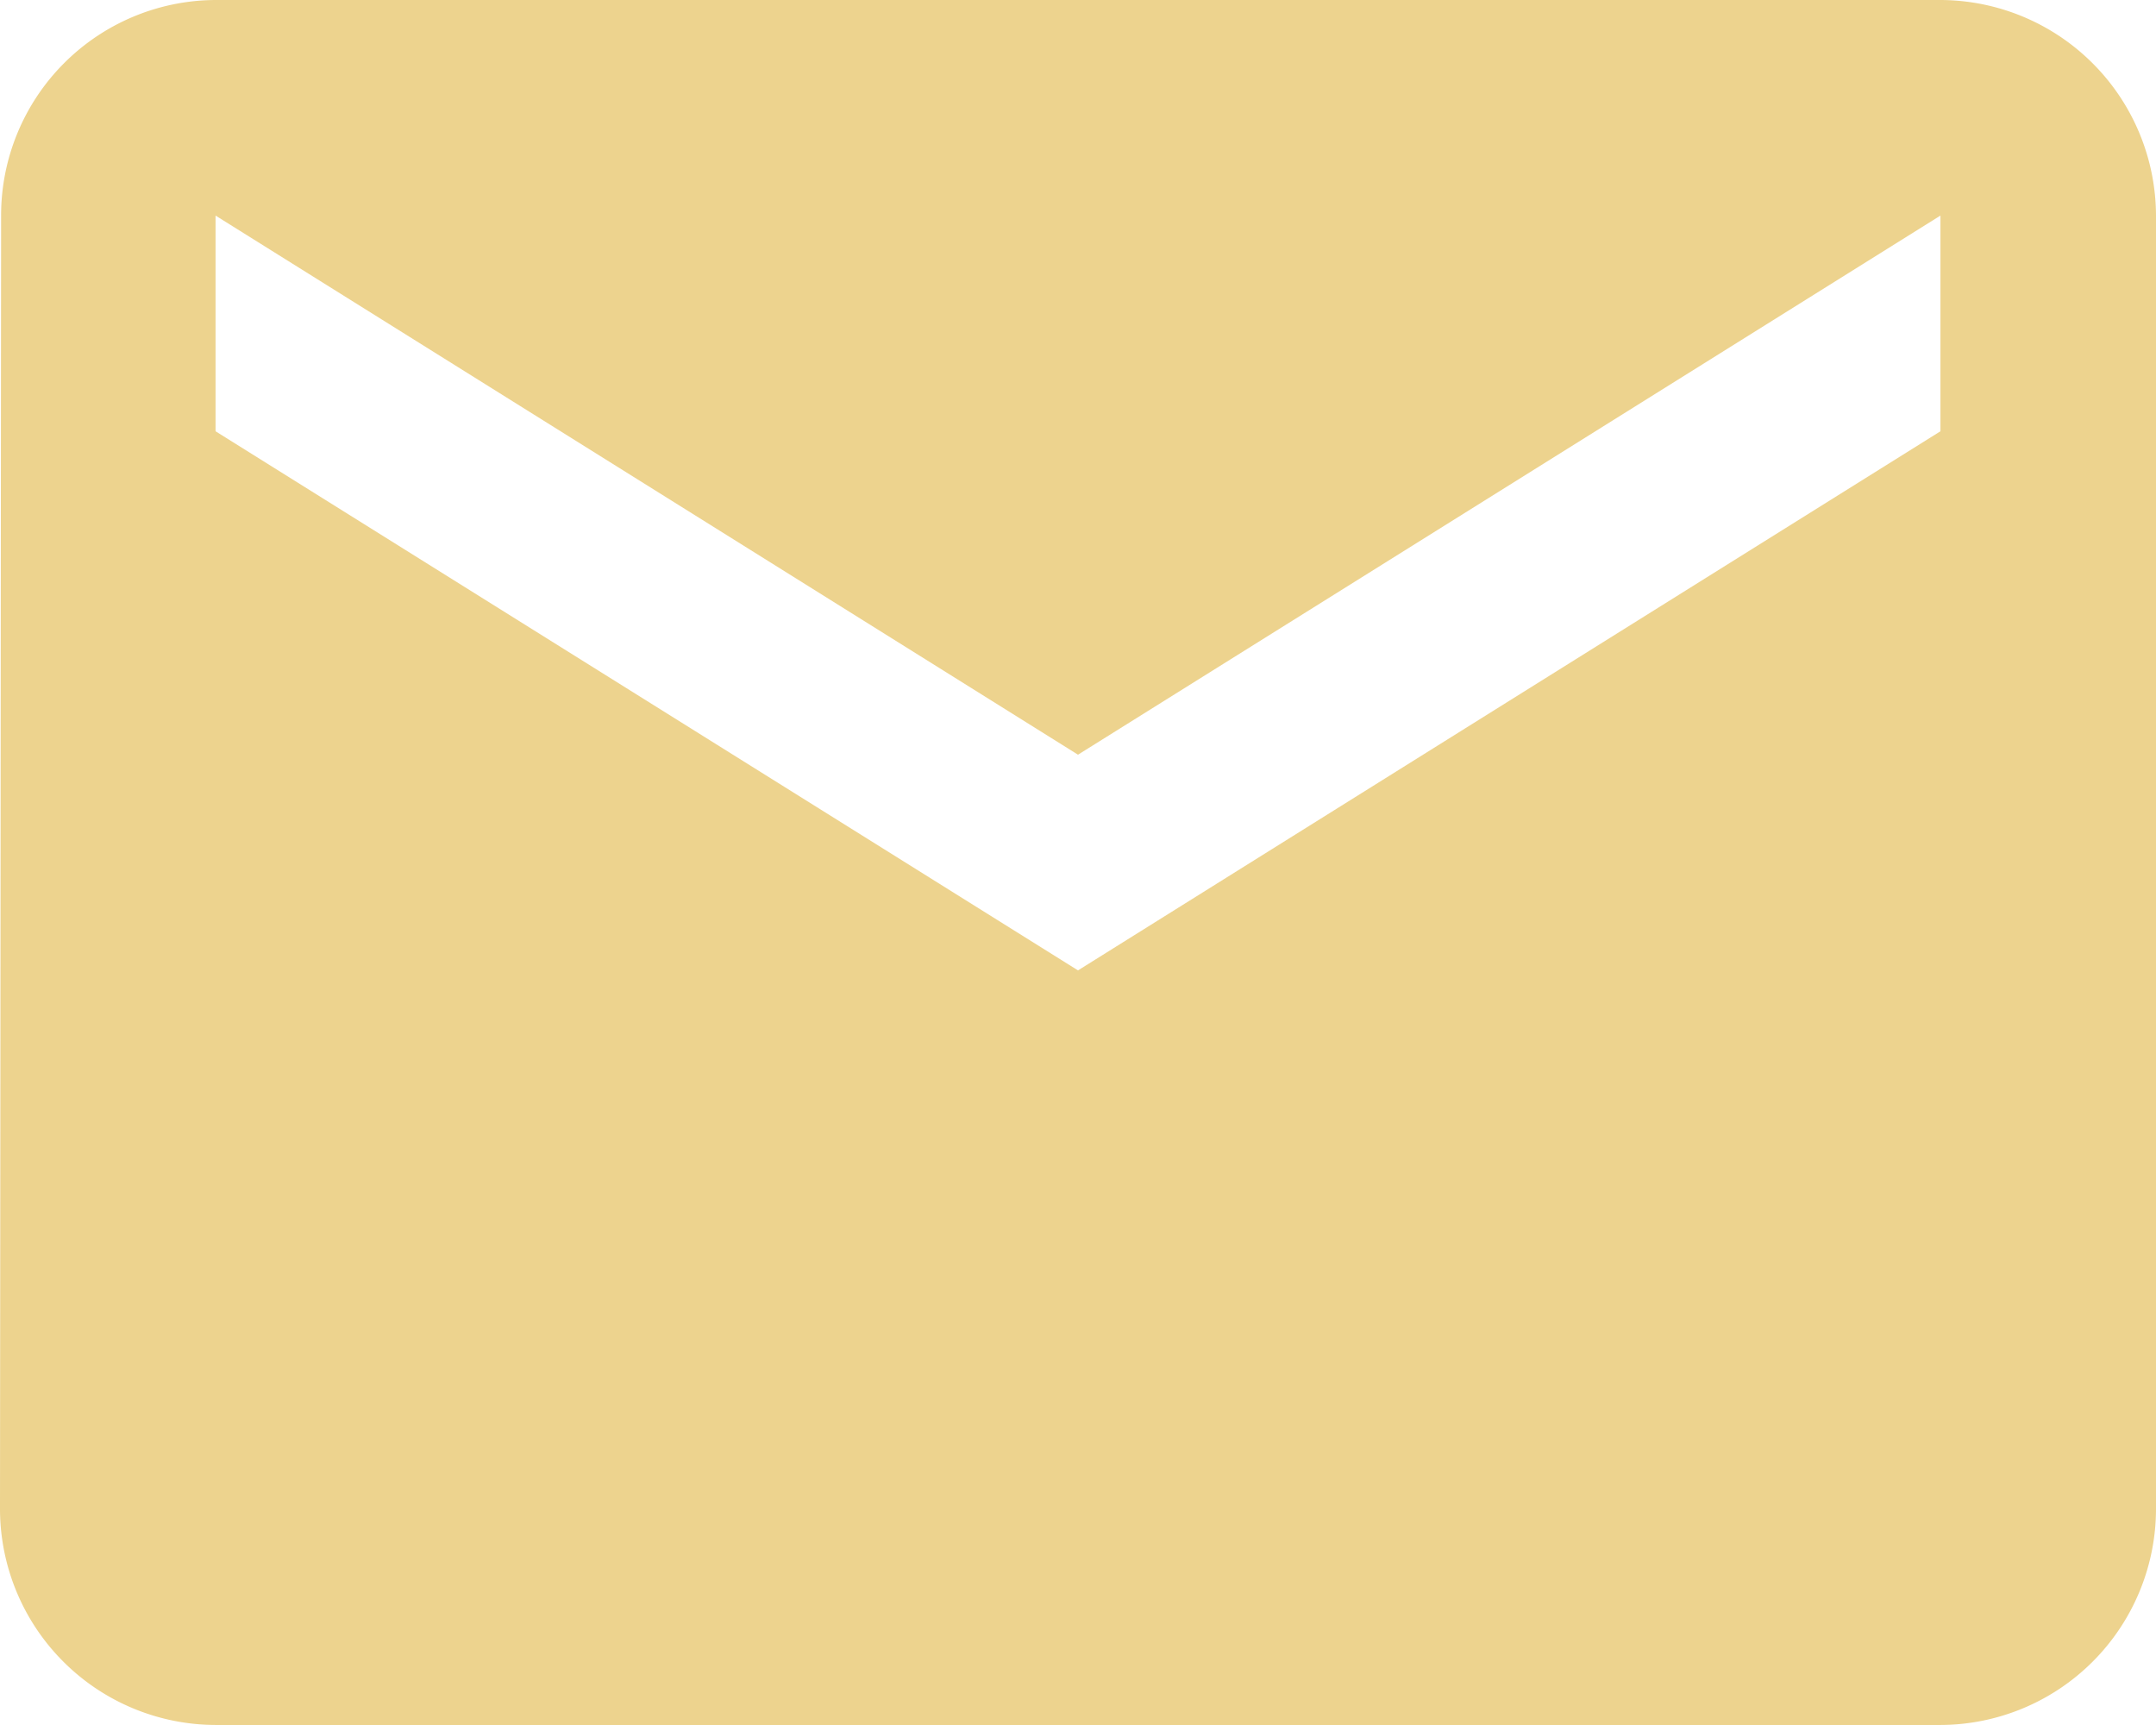 <svg xmlns="http://www.w3.org/2000/svg" width="19.474" height="15.579" viewBox="0 0 19.474 15.579">
  <path id="email" d="M20.527,6H4.947A1.945,1.945,0,0,0,3.01,7.947L3,19.632a1.953,1.953,0,0,0,1.947,1.947H20.527a1.953,1.953,0,0,0,1.947-1.947V7.947A1.953,1.953,0,0,0,20.527,6Zm0,3.895-7.79,4.869L4.947,9.895V7.947l7.79,4.869,7.79-4.869Z" transform="translate(-3 -6)" fill="#edd38e"/>
</svg>
